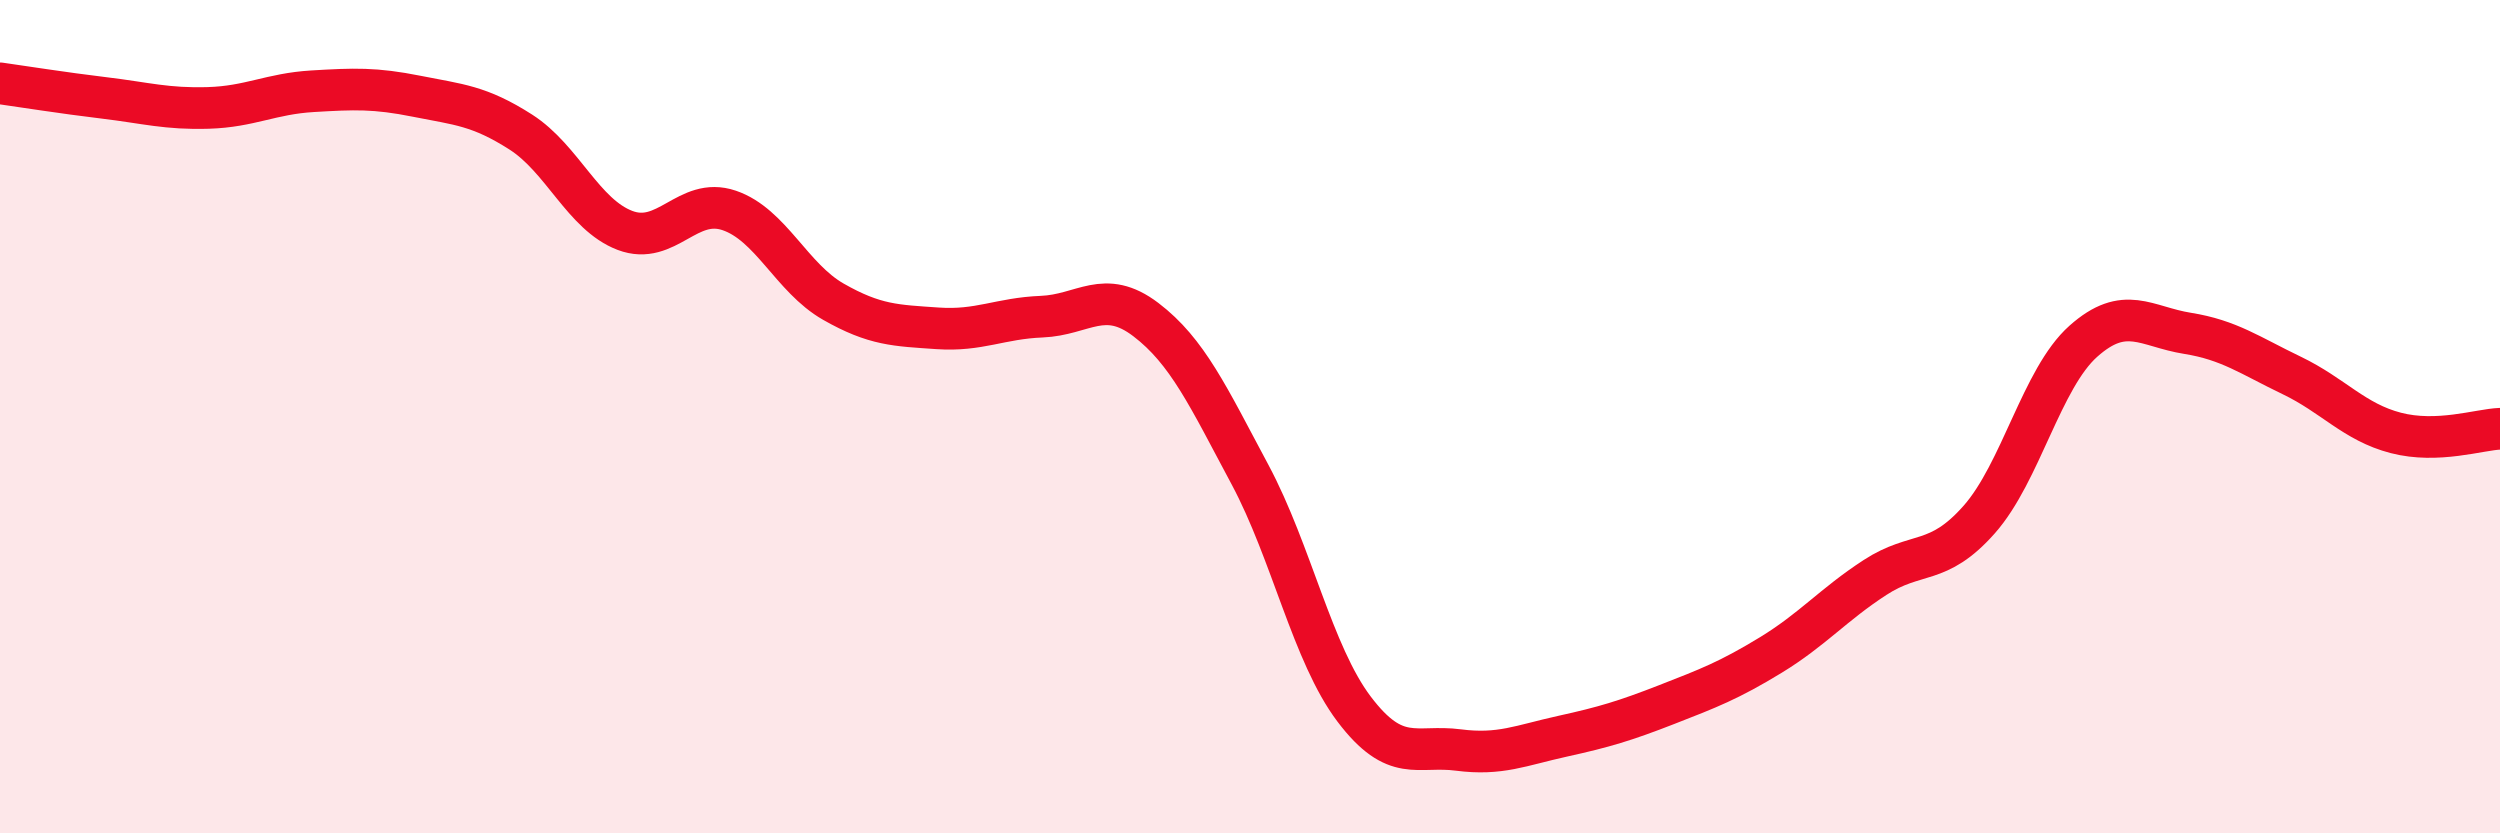 
    <svg width="60" height="20" viewBox="0 0 60 20" xmlns="http://www.w3.org/2000/svg">
      <path
        d="M 0,2 C 0.5,2.07 1.5,2.23 2.5,2.35 C 3.5,2.47 4,2.62 5,2.59 C 6,2.56 6.5,2.25 7.5,2.19 C 8.5,2.13 9,2.11 10,2.31 C 11,2.51 11.5,2.53 12.5,3.17 C 13.5,3.81 14,5.15 15,5.53 C 16,5.91 16.5,4.71 17.5,5.05 C 18.5,5.39 19,6.67 20,7.24 C 21,7.81 21.5,7.81 22.5,7.88 C 23.5,7.95 24,7.64 25,7.6 C 26,7.56 26.5,6.91 27.5,7.67 C 28.5,8.43 29,9.52 30,11.39 C 31,13.26 31.5,15.7 32.5,17.02 C 33.5,18.34 34,17.87 35,18 C 36,18.13 36.5,17.89 37.5,17.67 C 38.5,17.45 39,17.3 40,16.91 C 41,16.52 41.5,16.33 42.5,15.72 C 43.5,15.11 44,14.51 45,13.86 C 46,13.21 46.5,13.6 47.5,12.47 C 48.5,11.34 49,9.08 50,8.19 C 51,7.3 51.5,7.84 52.5,8 C 53.5,8.16 54,8.53 55,9.01 C 56,9.49 56.5,10.13 57.5,10.39 C 58.5,10.65 59.5,10.31 60,10.29L60 20L0 20Z"
        fill="#EB0A25"
        opacity="0.1"
        stroke-linecap="round"
        stroke-linejoin="round"
      />
      <path
        d="M 0,2 C 0.5,2.07 1.5,2.23 2.5,2.35 C 3.5,2.47 4,2.62 5,2.59 C 6,2.56 6.5,2.25 7.5,2.19 C 8.5,2.13 9,2.11 10,2.31 C 11,2.51 11.5,2.53 12.5,3.17 C 13.5,3.81 14,5.15 15,5.53 C 16,5.91 16.5,4.71 17.5,5.05 C 18.5,5.39 19,6.67 20,7.24 C 21,7.81 21.5,7.81 22.5,7.88 C 23.5,7.95 24,7.64 25,7.6 C 26,7.56 26.5,6.91 27.5,7.67 C 28.5,8.43 29,9.52 30,11.39 C 31,13.26 31.5,15.7 32.5,17.02 C 33.5,18.34 34,17.87 35,18 C 36,18.13 36.5,17.89 37.5,17.67 C 38.5,17.45 39,17.3 40,16.91 C 41,16.52 41.5,16.33 42.5,15.72 C 43.5,15.11 44,14.51 45,13.86 C 46,13.21 46.5,13.6 47.5,12.47 C 48.5,11.34 49,9.08 50,8.19 C 51,7.3 51.5,7.84 52.5,8 C 53.5,8.16 54,8.53 55,9.01 C 56,9.49 56.5,10.13 57.5,10.39 C 58.5,10.65 59.5,10.31 60,10.29"
        stroke="#EB0A25"
        stroke-width="1"
        fill="none"
        stroke-linecap="round"
        stroke-linejoin="round"
      />
    </svg>
  